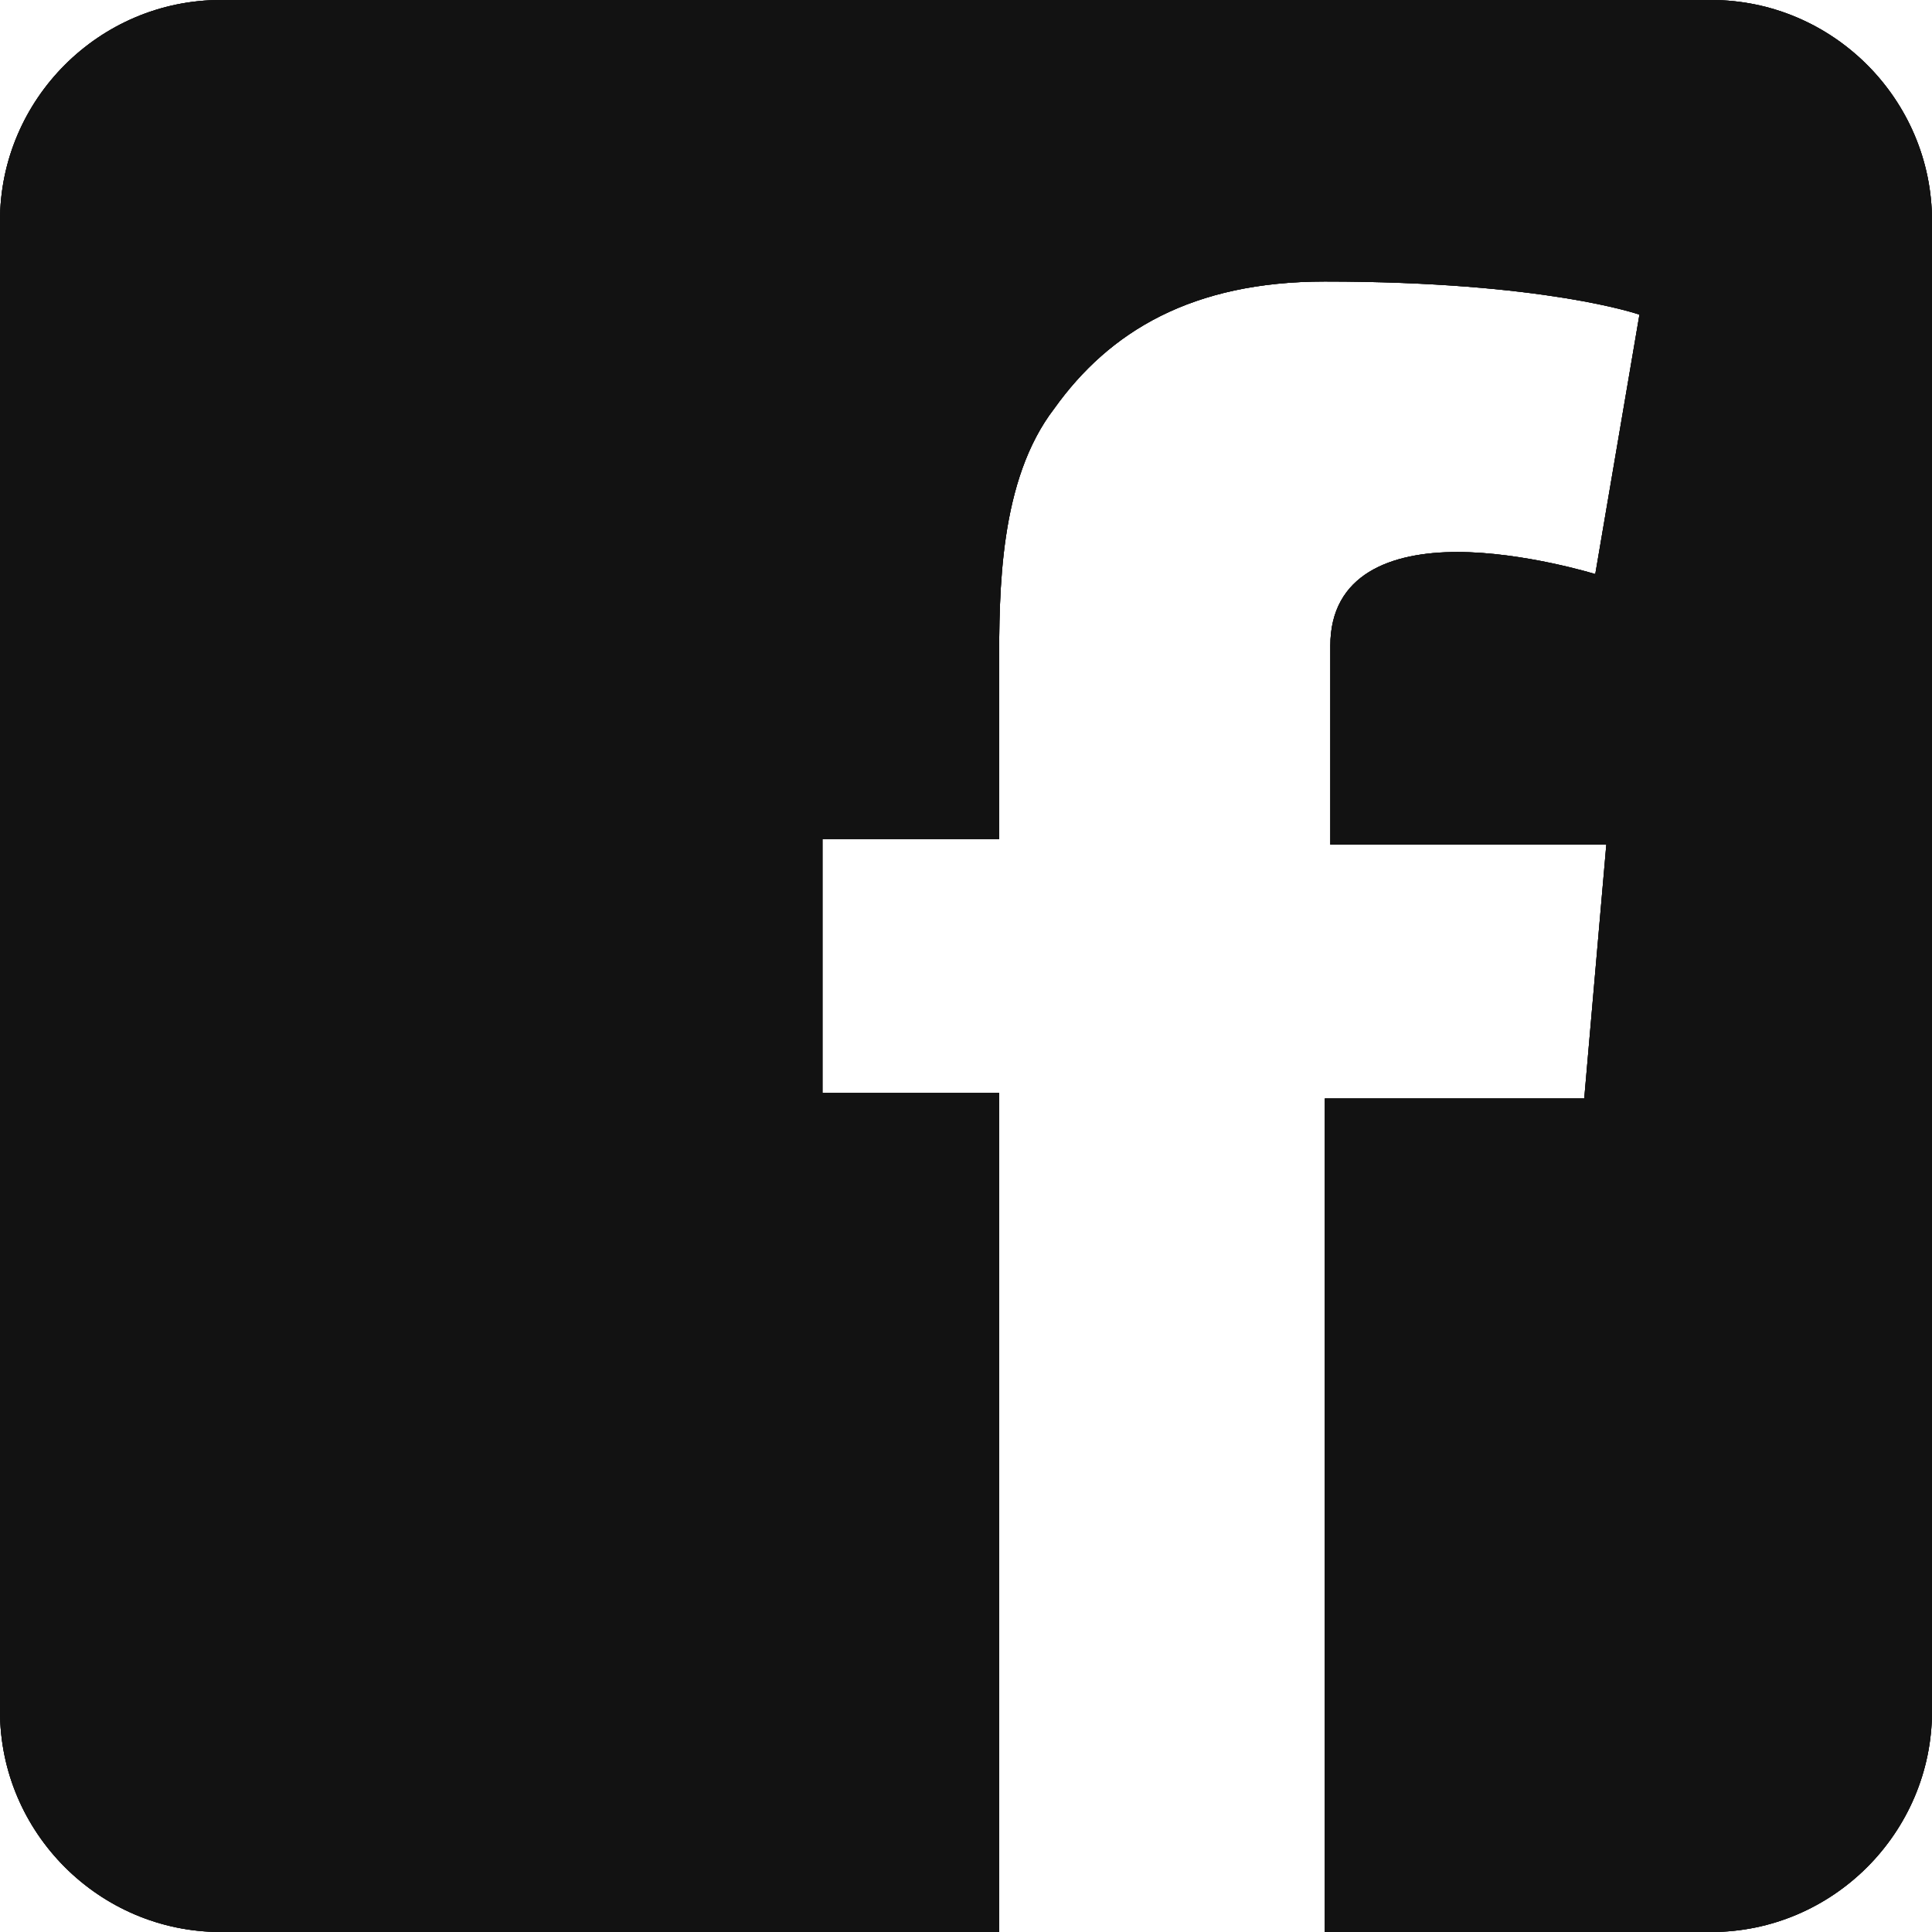 <?xml version="1.0" encoding="utf-8"?>
<!-- Generator: Adobe Illustrator 19.0.0, SVG Export Plug-In . SVG Version: 6.00 Build 0)  -->
<svg version="1.1" id="Layer_1" xmlns="http://www.w3.org/2000/svg" xmlns:xlink="http://www.w3.org/1999/xlink" x="0px" y="0px"
	 viewBox="0 0 35 35" style="enable-background:new 0 0 35 35;" xml:space="preserve">
<style type="text/css">
	.st0{clip-path:url(#SVGID_2_);}
	.st1{clip-path:url(#SVGID_4_);fill:#121212;}
</style>
<g>
	<defs>
		<path id="SVGID_1_" d="M31,0H4C1.8,0,0,1.8,0,4v27c0,2.2,1.8,4,4,4h14.1V19.8h-3.2v-4.6h3.2v-3.1c0-1.4,0-3.4,1-4.7
			c1-1.4,2.5-2.3,4.9-2.3c4,0,5.7,0.6,5.7,0.6l-0.8,4.7c0,0-1.3-0.4-2.5-0.4c-1.2,0-2.3,0.4-2.3,1.7v3.6h5l-0.4,4.6H24V35h7
			c2.2,0,4-1.8,4-4V4C35,1.8,33.2,0,31,0"/>
	</defs>
	<use xlink:href="#SVGID_1_"  style="overflow:visible;fill-rule:evenodd;clip-rule:evenodd;fill:#121212;"/>
	<clipPath id="SVGID_2_">
		<use xlink:href="#SVGID_1_"  style="overflow:visible;"/>
	</clipPath>
	<g class="st0">
		<defs>
			<rect id="SVGID_3_" x="-1375" y="-26" width="1920" height="3305"/>
		</defs>
		<use xlink:href="#SVGID_3_"  style="overflow:visible;fill:#121212;"/>
		<clipPath id="SVGID_4_">
			<use xlink:href="#SVGID_3_"  style="overflow:visible;"/>
		</clipPath>
		<rect x="-5" y="-5" class="st1" width="45" height="45"/>
	</g>
</g>
</svg>
